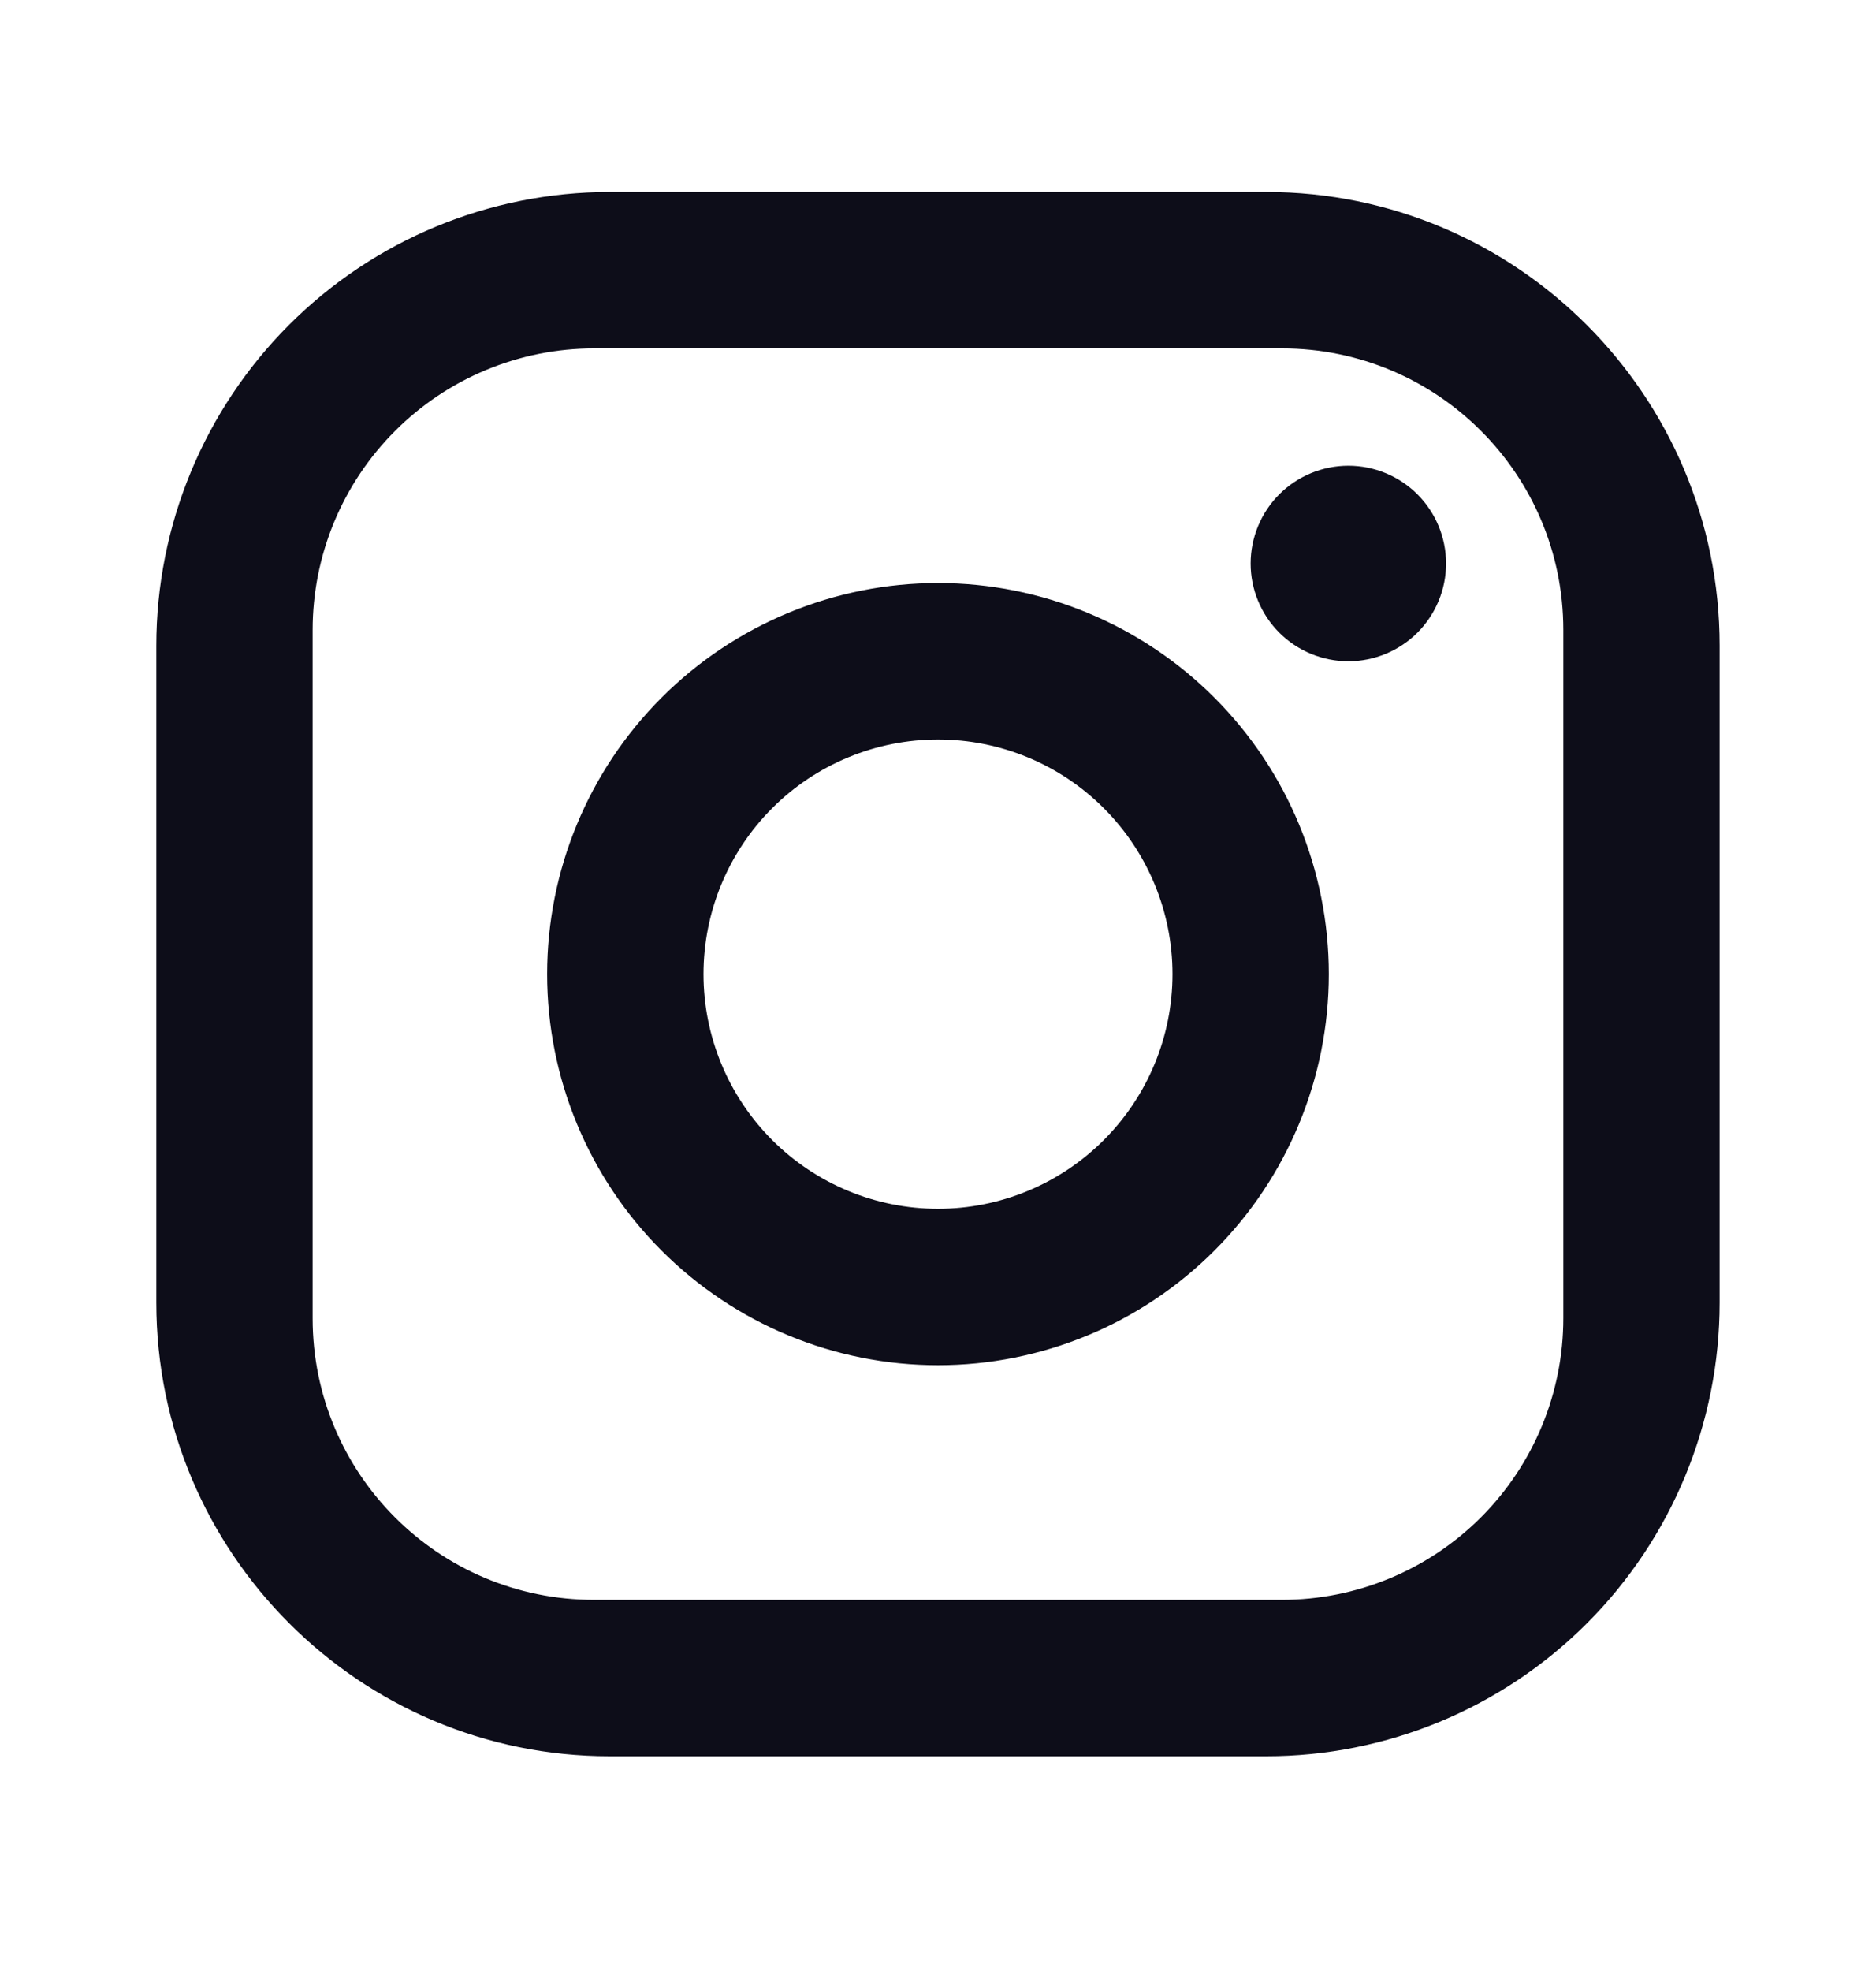 <svg width="40" height="42" viewBox="0 0 40 42" fill="none" xmlns="http://www.w3.org/2000/svg">
<g clip-path="url(#clip0_527_4617)">
<g clip-path="url(#clip1_527_4617)">
<g clip-path="url(#clip2_527_4617)">
<path d="M13 4.091H27C32.333 4.091 36.666 8.424 36.666 13.758V27.758C36.666 30.321 35.648 32.78 33.835 34.593C32.022 36.406 29.563 37.424 27 37.424H13C7.666 37.424 3.333 33.091 3.333 27.758V13.758C3.333 11.194 4.351 8.735 6.164 6.922C7.977 5.109 10.436 4.091 13 4.091ZM12.666 7.424C11.075 7.424 9.549 8.056 8.424 9.182C7.298 10.307 6.666 11.833 6.666 13.424V28.091C6.666 31.407 9.35 34.091 12.666 34.091H27.333C28.924 34.091 30.45 33.459 31.576 32.334C32.701 31.208 33.333 29.682 33.333 28.091V13.424C33.333 10.107 30.65 7.424 27.333 7.424H12.666ZM28.75 9.924C29.302 9.924 29.832 10.144 30.223 10.534C30.613 10.925 30.833 11.455 30.833 12.008C30.833 12.56 30.613 13.09 30.223 13.481C29.832 13.871 29.302 14.091 28.75 14.091C28.197 14.091 27.667 13.871 27.276 13.481C26.886 13.09 26.666 12.56 26.666 12.008C26.666 11.455 26.886 10.925 27.276 10.534C27.667 10.144 28.197 9.924 28.75 9.924ZM20 12.424C22.21 12.424 24.329 13.302 25.892 14.865C27.455 16.428 28.333 18.547 28.333 20.758C28.333 22.968 27.455 25.087 25.892 26.65C24.329 28.213 22.21 29.091 20 29.091C17.79 29.091 15.67 28.213 14.107 26.65C12.544 25.087 11.666 22.968 11.666 20.758C11.666 18.547 12.544 16.428 14.107 14.865C15.67 13.302 17.79 12.424 20 12.424ZM20 15.758C18.674 15.758 17.402 16.284 16.464 17.222C15.527 18.16 15 19.431 15 20.758C15 22.084 15.527 23.355 16.464 24.293C17.402 25.231 18.674 25.758 20 25.758C21.326 25.758 22.598 25.231 23.535 24.293C24.473 23.355 25 22.084 25 20.758C25 19.431 24.473 18.16 23.535 17.222C22.598 16.284 21.326 15.758 20 15.758Z" fill="#0D0D19"/>
</g>
</g>
</g>
<defs>
<clipPath id="clip0_527_4617">
<rect width="40" height="41.25" fill="white"/>
</clipPath>
<clipPath id="clip1_527_4617">
<rect width="40" height="41.25" fill="white" transform="translate(0 0.34)"/>
</clipPath>
<clipPath id="clip2_527_4617">
<rect width="40" height="41.25" fill="white" transform="translate(0 0.34)"/>
</clipPath>
</defs>
</svg>
